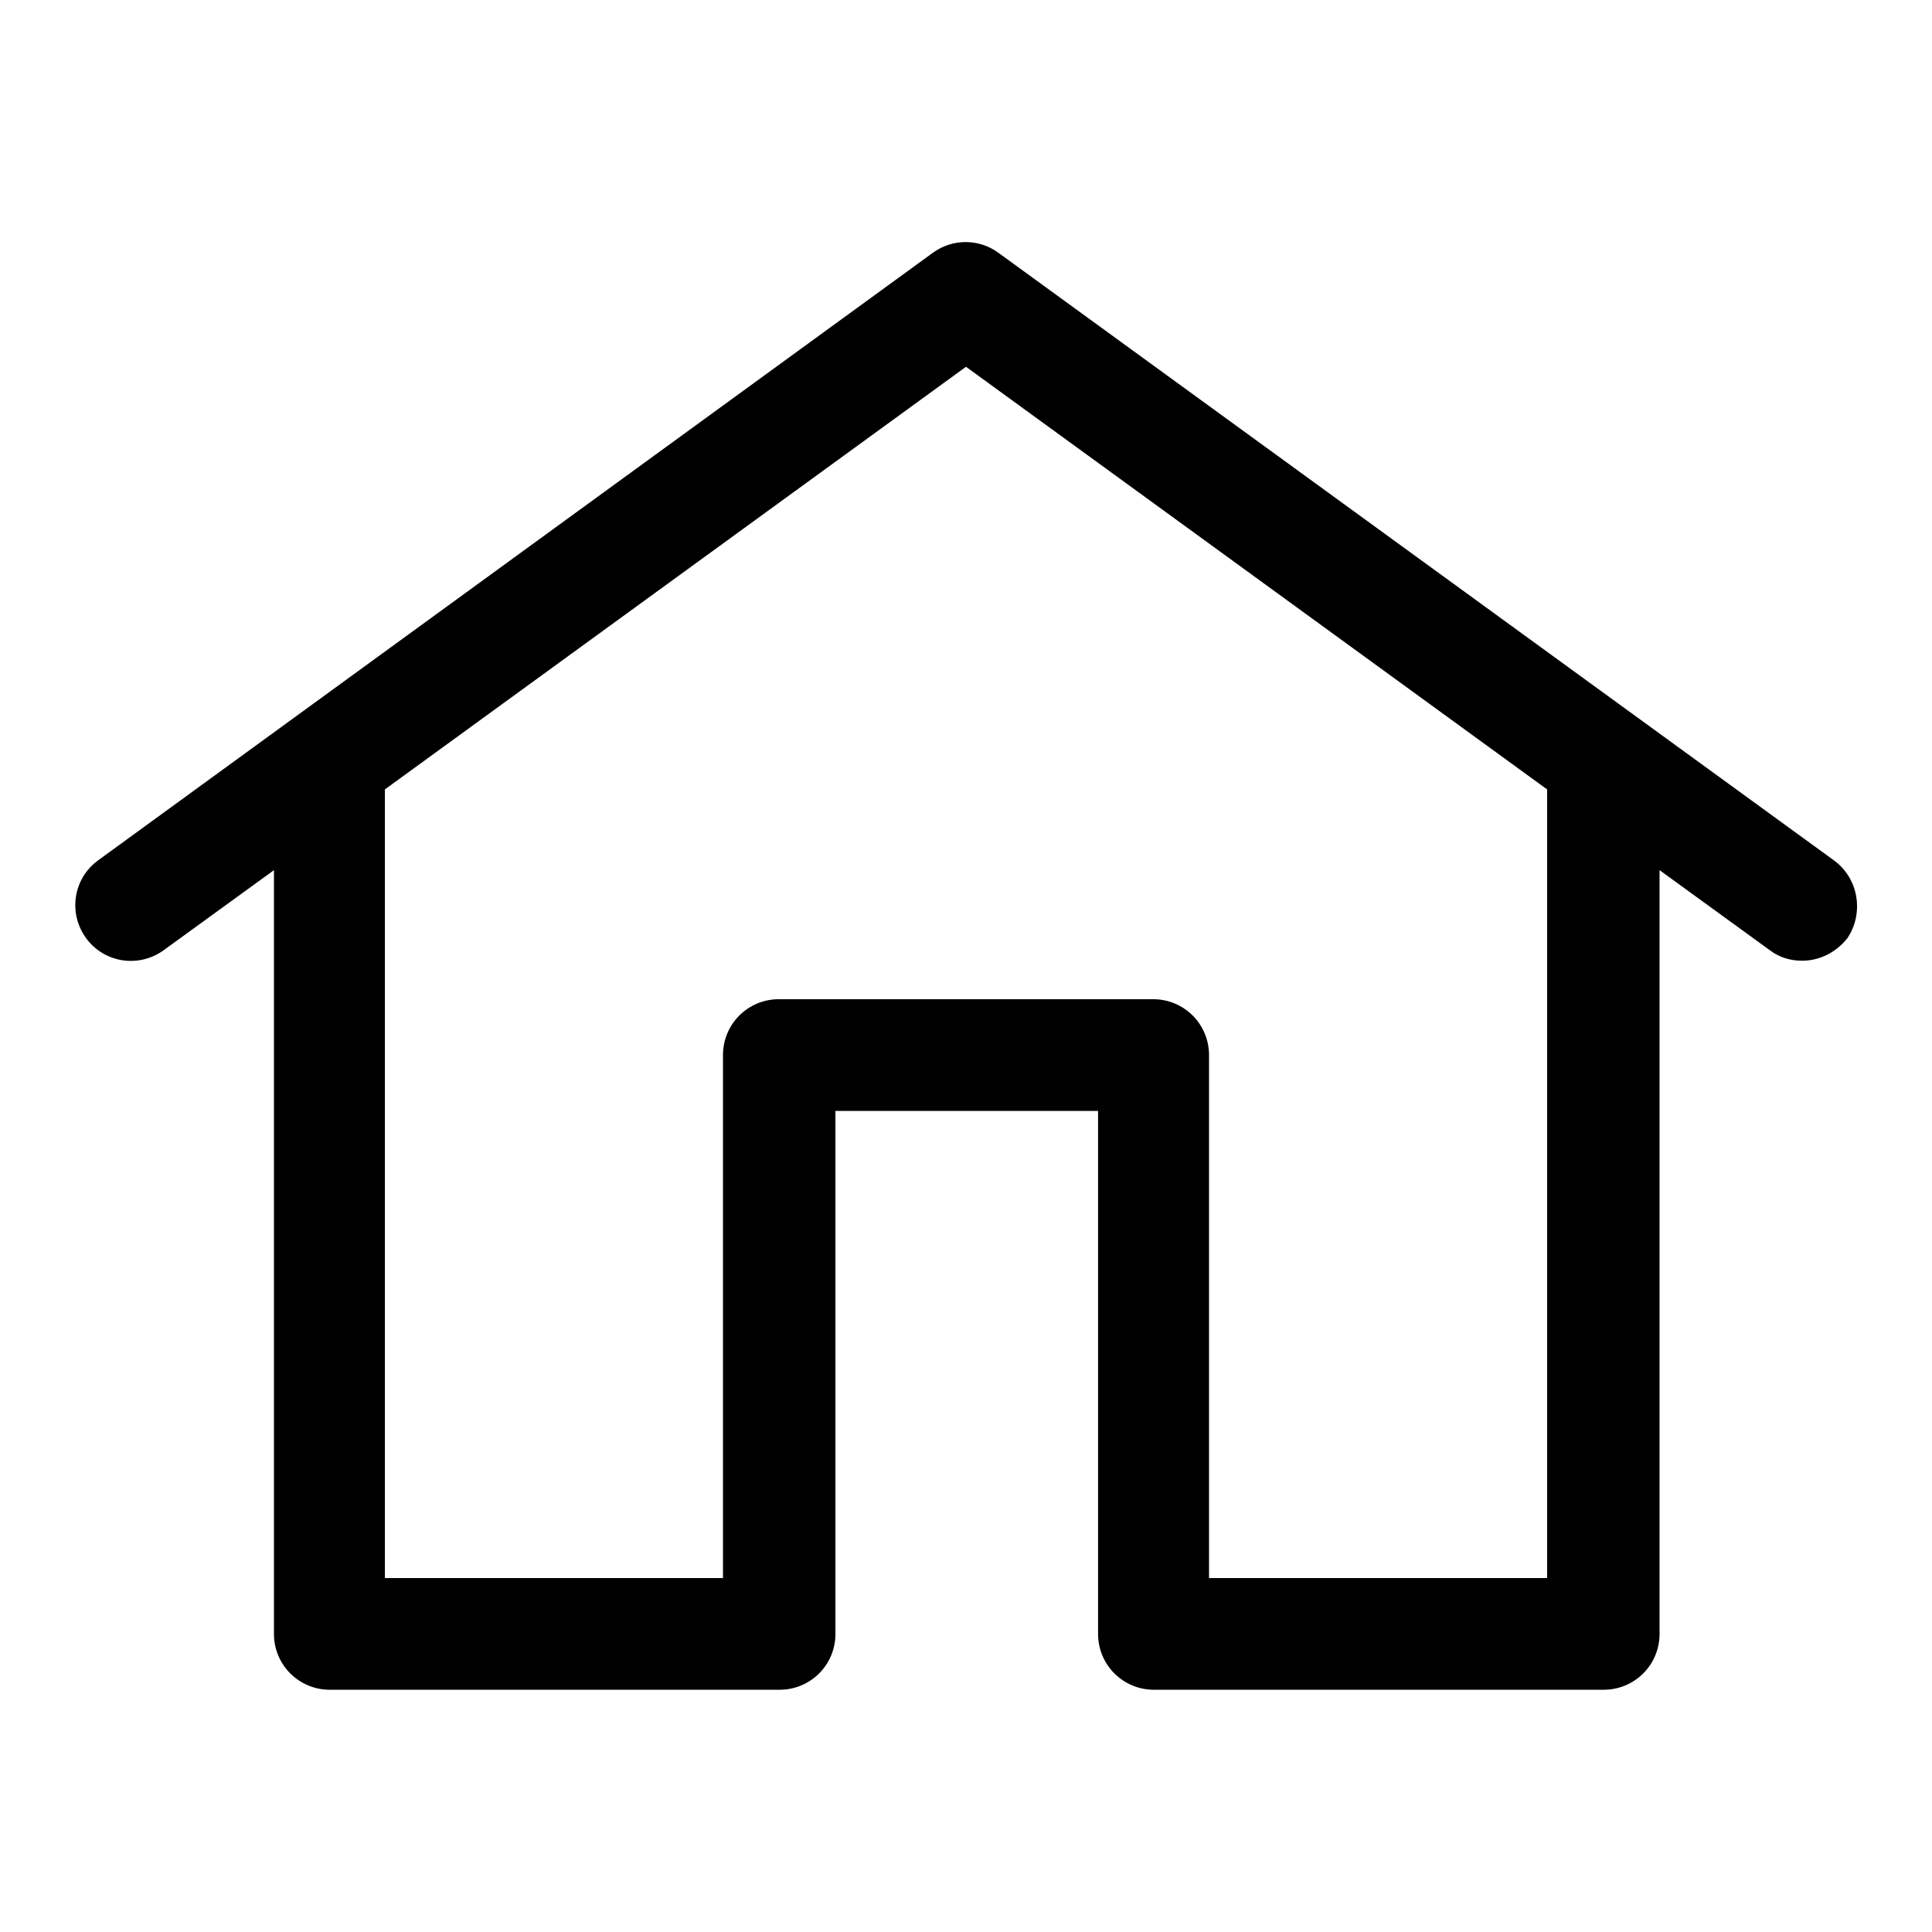 <?xml version="1.0" encoding="utf-8"?>
<!-- Svg Vector Icons : http://www.onlinewebfonts.com/icon -->
<!DOCTYPE svg PUBLIC "-//W3C//DTD SVG 1.1//EN" "http://www.w3.org/Graphics/SVG/1.1/DTD/svg11.dtd">
<svg version="1.1" xmlns="http://www.w3.org/2000/svg" xmlns:xlink="http://www.w3.org/1999/xlink" x="0px" y="0px" viewBox="0 0 256 256" enable-background="new 0 0 256 256" xml:space="preserve">
<g> <path fill="#000000" d="M243,114L132.3,33.5c-2.6-1.9-6.1-1.9-8.7,0L13,114c-3.3,2.4-4,7-1.6,10.3c2.4,3.3,7,4,10.3,1.6l14.6-10.6 v101.2c0,4.1,3.3,7.4,7.4,7.4h59.6c4.1,0,7.4-3.3,7.4-7.4v-69.3h34.8v69.3c0,4.1,3.3,7.4,7.4,7.4h59.6c4.1,0,7.4-3.3,7.4-7.4V115.3 l14.6,10.6c1.3,1,2.8,1.4,4.3,1.4c2.3,0,4.5-1.1,6-3C247,121,246.3,116.4,243,114z M205,209.1h-44.8v-69.3c0-4.1-3.3-7.4-7.4-7.4 h-49.6c-4.1,0-7.4,3.3-7.4,7.4v69.3H51V104.6l77-56l77,56L205,209.1L205,209.1z"/></g>
</svg>